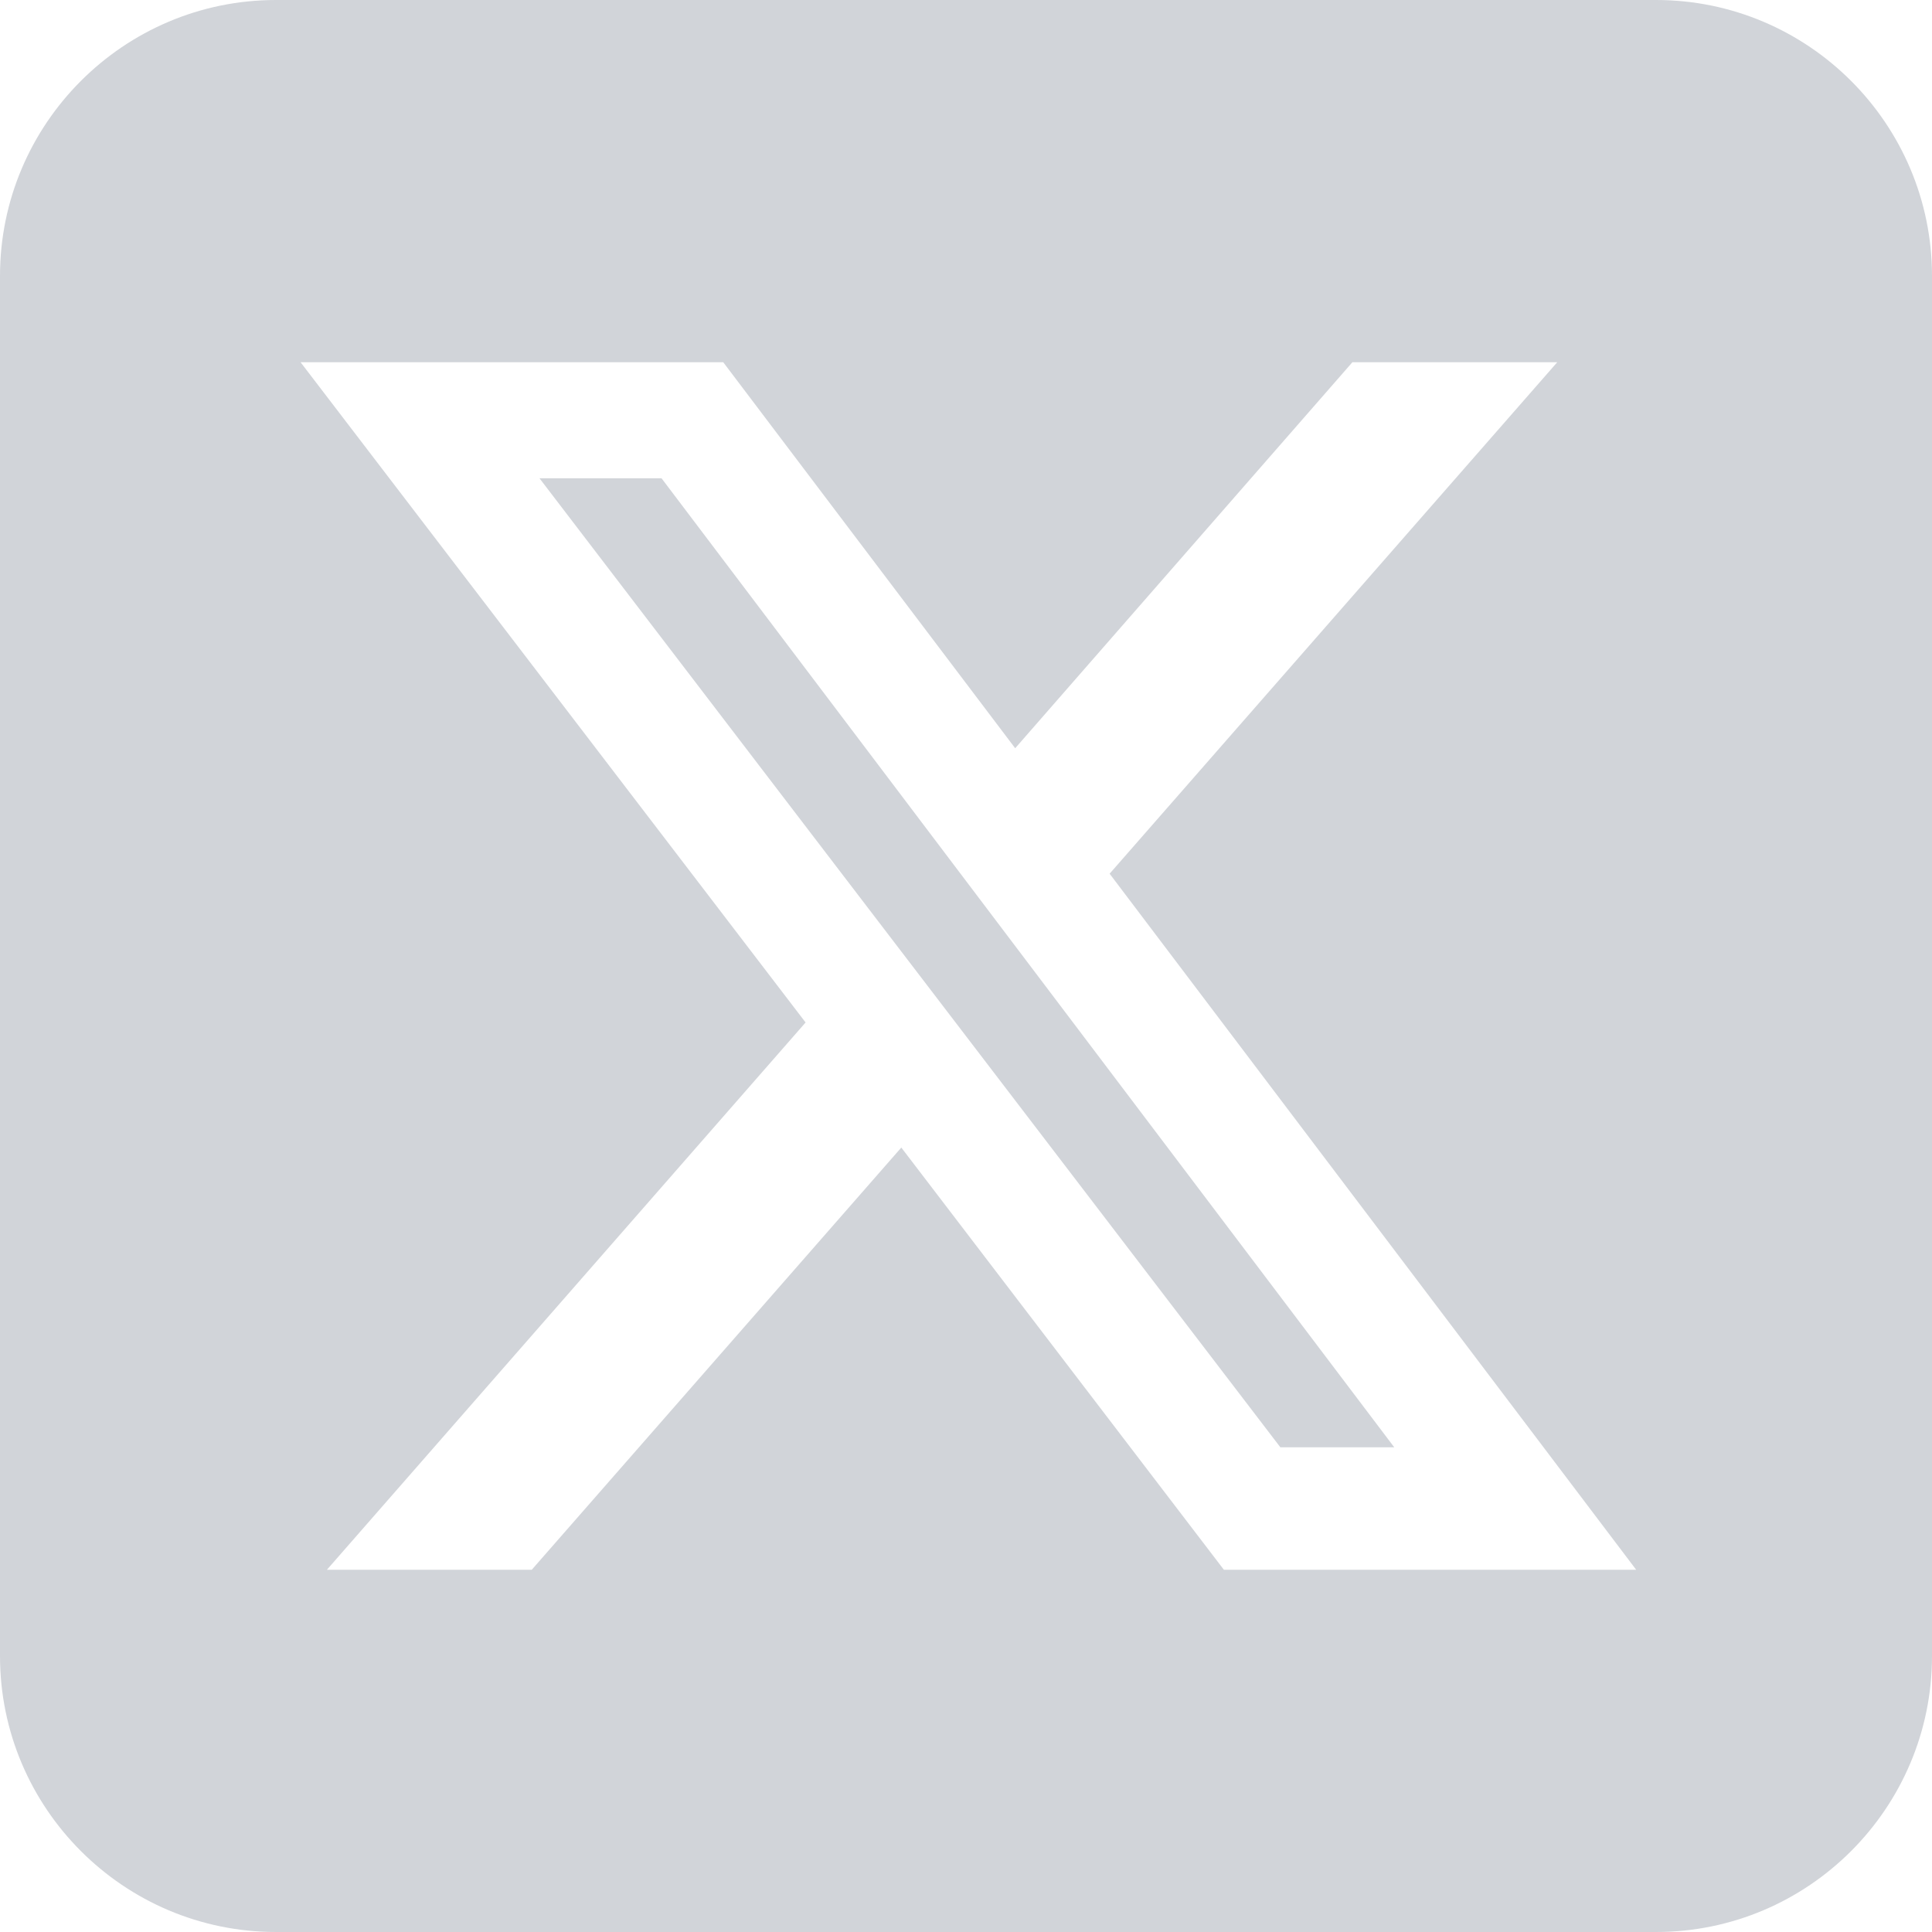 <svg width="35.0" height="35.0" preserveAspectRatio="xMinYMin meet" viewBox="0 0 35 35" xmlns="http://www.w3.org/2000/svg" version="1.0" fill-rule="evenodd" xmlns:xlink="http://www.w3.org/1999/xlink"><title>...</title><desc>...</desc><g id="group" transform="scale(1,-1) translate(0,-35)" clip="0 0 35 35"><g transform=""><g transform=" matrix(1,0,0,-1,0,35)"><g transform=""><path d="M 5 0 C 2.242 0 0 2.242 0 5 L 0 30 C 0 32.758 2.242 35 5 35 L 30 35 C 32.758 35 35 32.758 35 30 L 35 5 C 35 2.242 32.758 0 30 0 L 5 0 Z M 28.211 6.562 L 20.102 15.828 L 29.641 28.438 L 22.172 28.438 L 16.328 20.789 L 9.633 28.438 L 5.922 28.438 L 14.594 18.523 L 5.445 6.562 L 13.102 6.562 L 18.391 13.555 L 24.5 6.562 L 28.211 6.562 Z M 25.258 26.219 L 11.984 8.664 L 9.773 8.664 L 23.195 26.219 L 25.25 26.219 L 25.258 26.219 Z " style="stroke: none; stroke-linecap: butt; stroke-width: 1; fill: rgb(82%,83%,85%); fill-rule: evenodd;"/></g></g></g></g></svg>